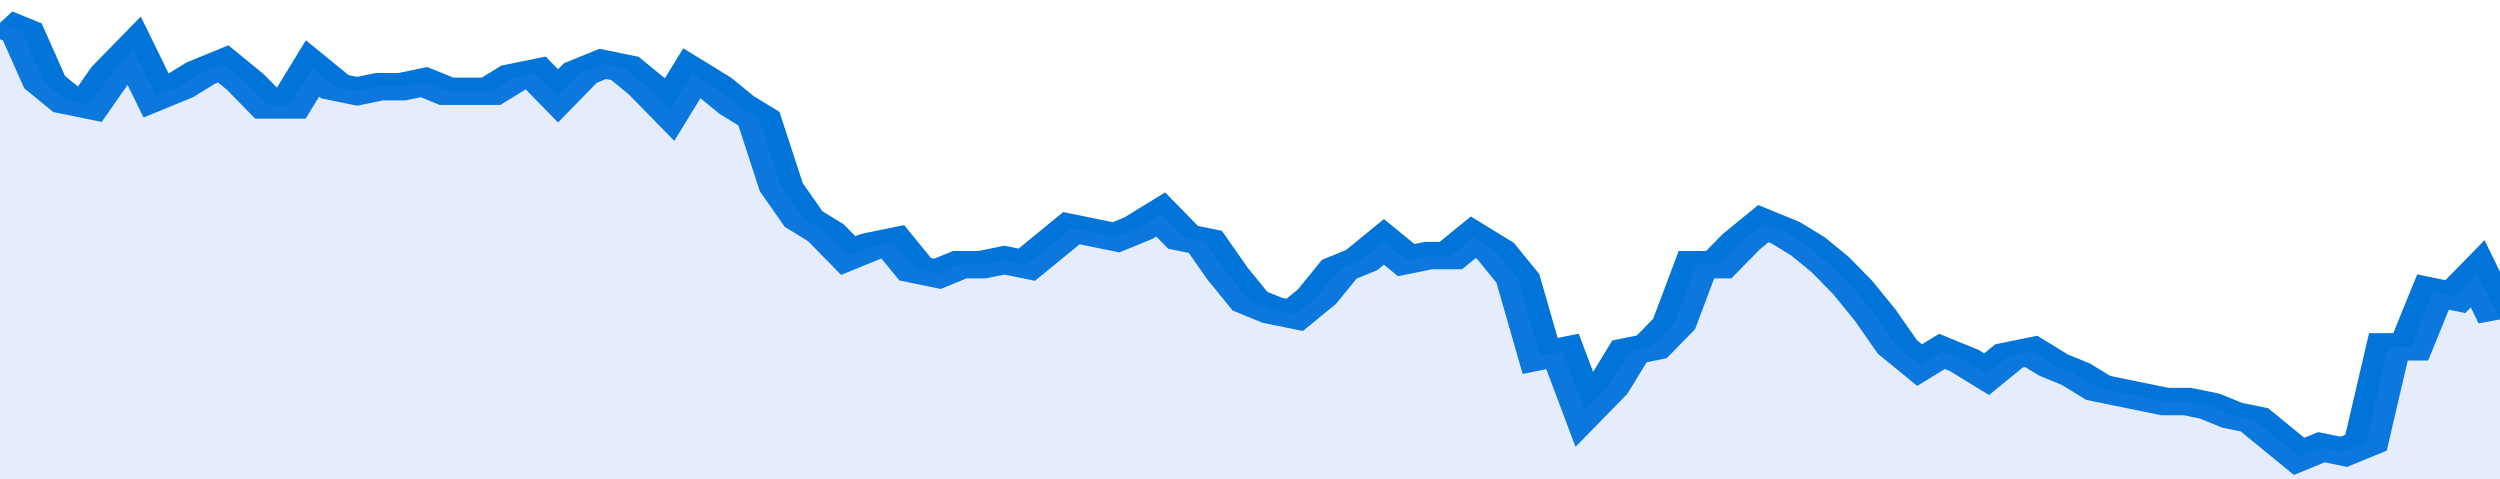 <svg xmlns="http://www.w3.org/2000/svg" viewBox="0 0 336 105" width="120" height="23" preserveAspectRatio="none">
				 <polyline fill="none" stroke="#0074d9" stroke-width="6" points="0, 5 3, 7 6, 18 9, 22 12, 23 15, 16 18, 11 21, 21 24, 19 27, 16 30, 14 33, 18 36, 23 39, 23 42, 15 45, 19 48, 20 51, 19 54, 19 57, 18 60, 20 63, 20 66, 20 69, 17 72, 16 75, 21 78, 16 81, 14 84, 15 87, 19 90, 24 93, 16 96, 19 99, 23 102, 26 105, 41 108, 48 111, 51 114, 56 117, 54 120, 53 123, 59 126, 60 129, 58 132, 58 135, 57 138, 58 141, 54 144, 50 147, 51 150, 52 153, 50 156, 47 159, 52 162, 53 165, 60 168, 66 171, 68 174, 69 177, 65 180, 59 183, 57 186, 53 189, 57 192, 56 195, 56 198, 52 201, 55 204, 61 207, 78 210, 77 213, 90 216, 85 219, 77 222, 76 225, 71 228, 58 231, 58 234, 53 237, 49 240, 51 243, 54 246, 58 249, 63 252, 69 255, 76 258, 80 261, 77 264, 79 267, 82 270, 78 273, 77 276, 80 279, 82 282, 85 285, 86 288, 87 291, 88 294, 88 297, 89 300, 91 303, 92 306, 96 309, 100 312, 98 315, 99 318, 97 321, 76 324, 76 327, 64 330, 65 333, 60 336, 70 336, 70 "> </polyline>
				 <polygon fill="#5085ec" opacity="0.15" points="0, 105 0, 5 3, 7 6, 18 9, 22 12, 23 15, 16 18, 11 21, 21 24, 19 27, 16 30, 14 33, 18 36, 23 39, 23 42, 15 45, 19 48, 20 51, 19 54, 19 57, 18 60, 20 63, 20 66, 20 69, 17 72, 16 75, 21 78, 16 81, 14 84, 15 87, 19 90, 24 93, 16 96, 19 99, 23 102, 26 105, 41 108, 48 111, 51 114, 56 117, 54 120, 53 123, 59 126, 60 129, 58 132, 58 135, 57 138, 58 141, 54 144, 50 147, 51 150, 52 153, 50 156, 47 159, 52 162, 53 165, 60 168, 66 171, 68 174, 69 177, 65 180, 59 183, 57 186, 53 189, 57 192, 56 195, 56 198, 52 201, 55 204, 61 207, 78 210, 77 213, 90 216, 85 219, 77 222, 76 225, 71 228, 58 231, 58 234, 53 237, 49 240, 51 243, 54 246, 58 249, 63 252, 69 255, 76 258, 80 261, 77 264, 79 267, 82 270, 78 273, 77 276, 80 279, 82 282, 85 285, 86 288, 87 291, 88 294, 88 297, 89 300, 91 303, 92 306, 96 309, 100 312, 98 315, 99 318, 97 321, 76 324, 76 327, 64 330, 65 333, 60 336, 70 336, 105 "></polygon>
			</svg>